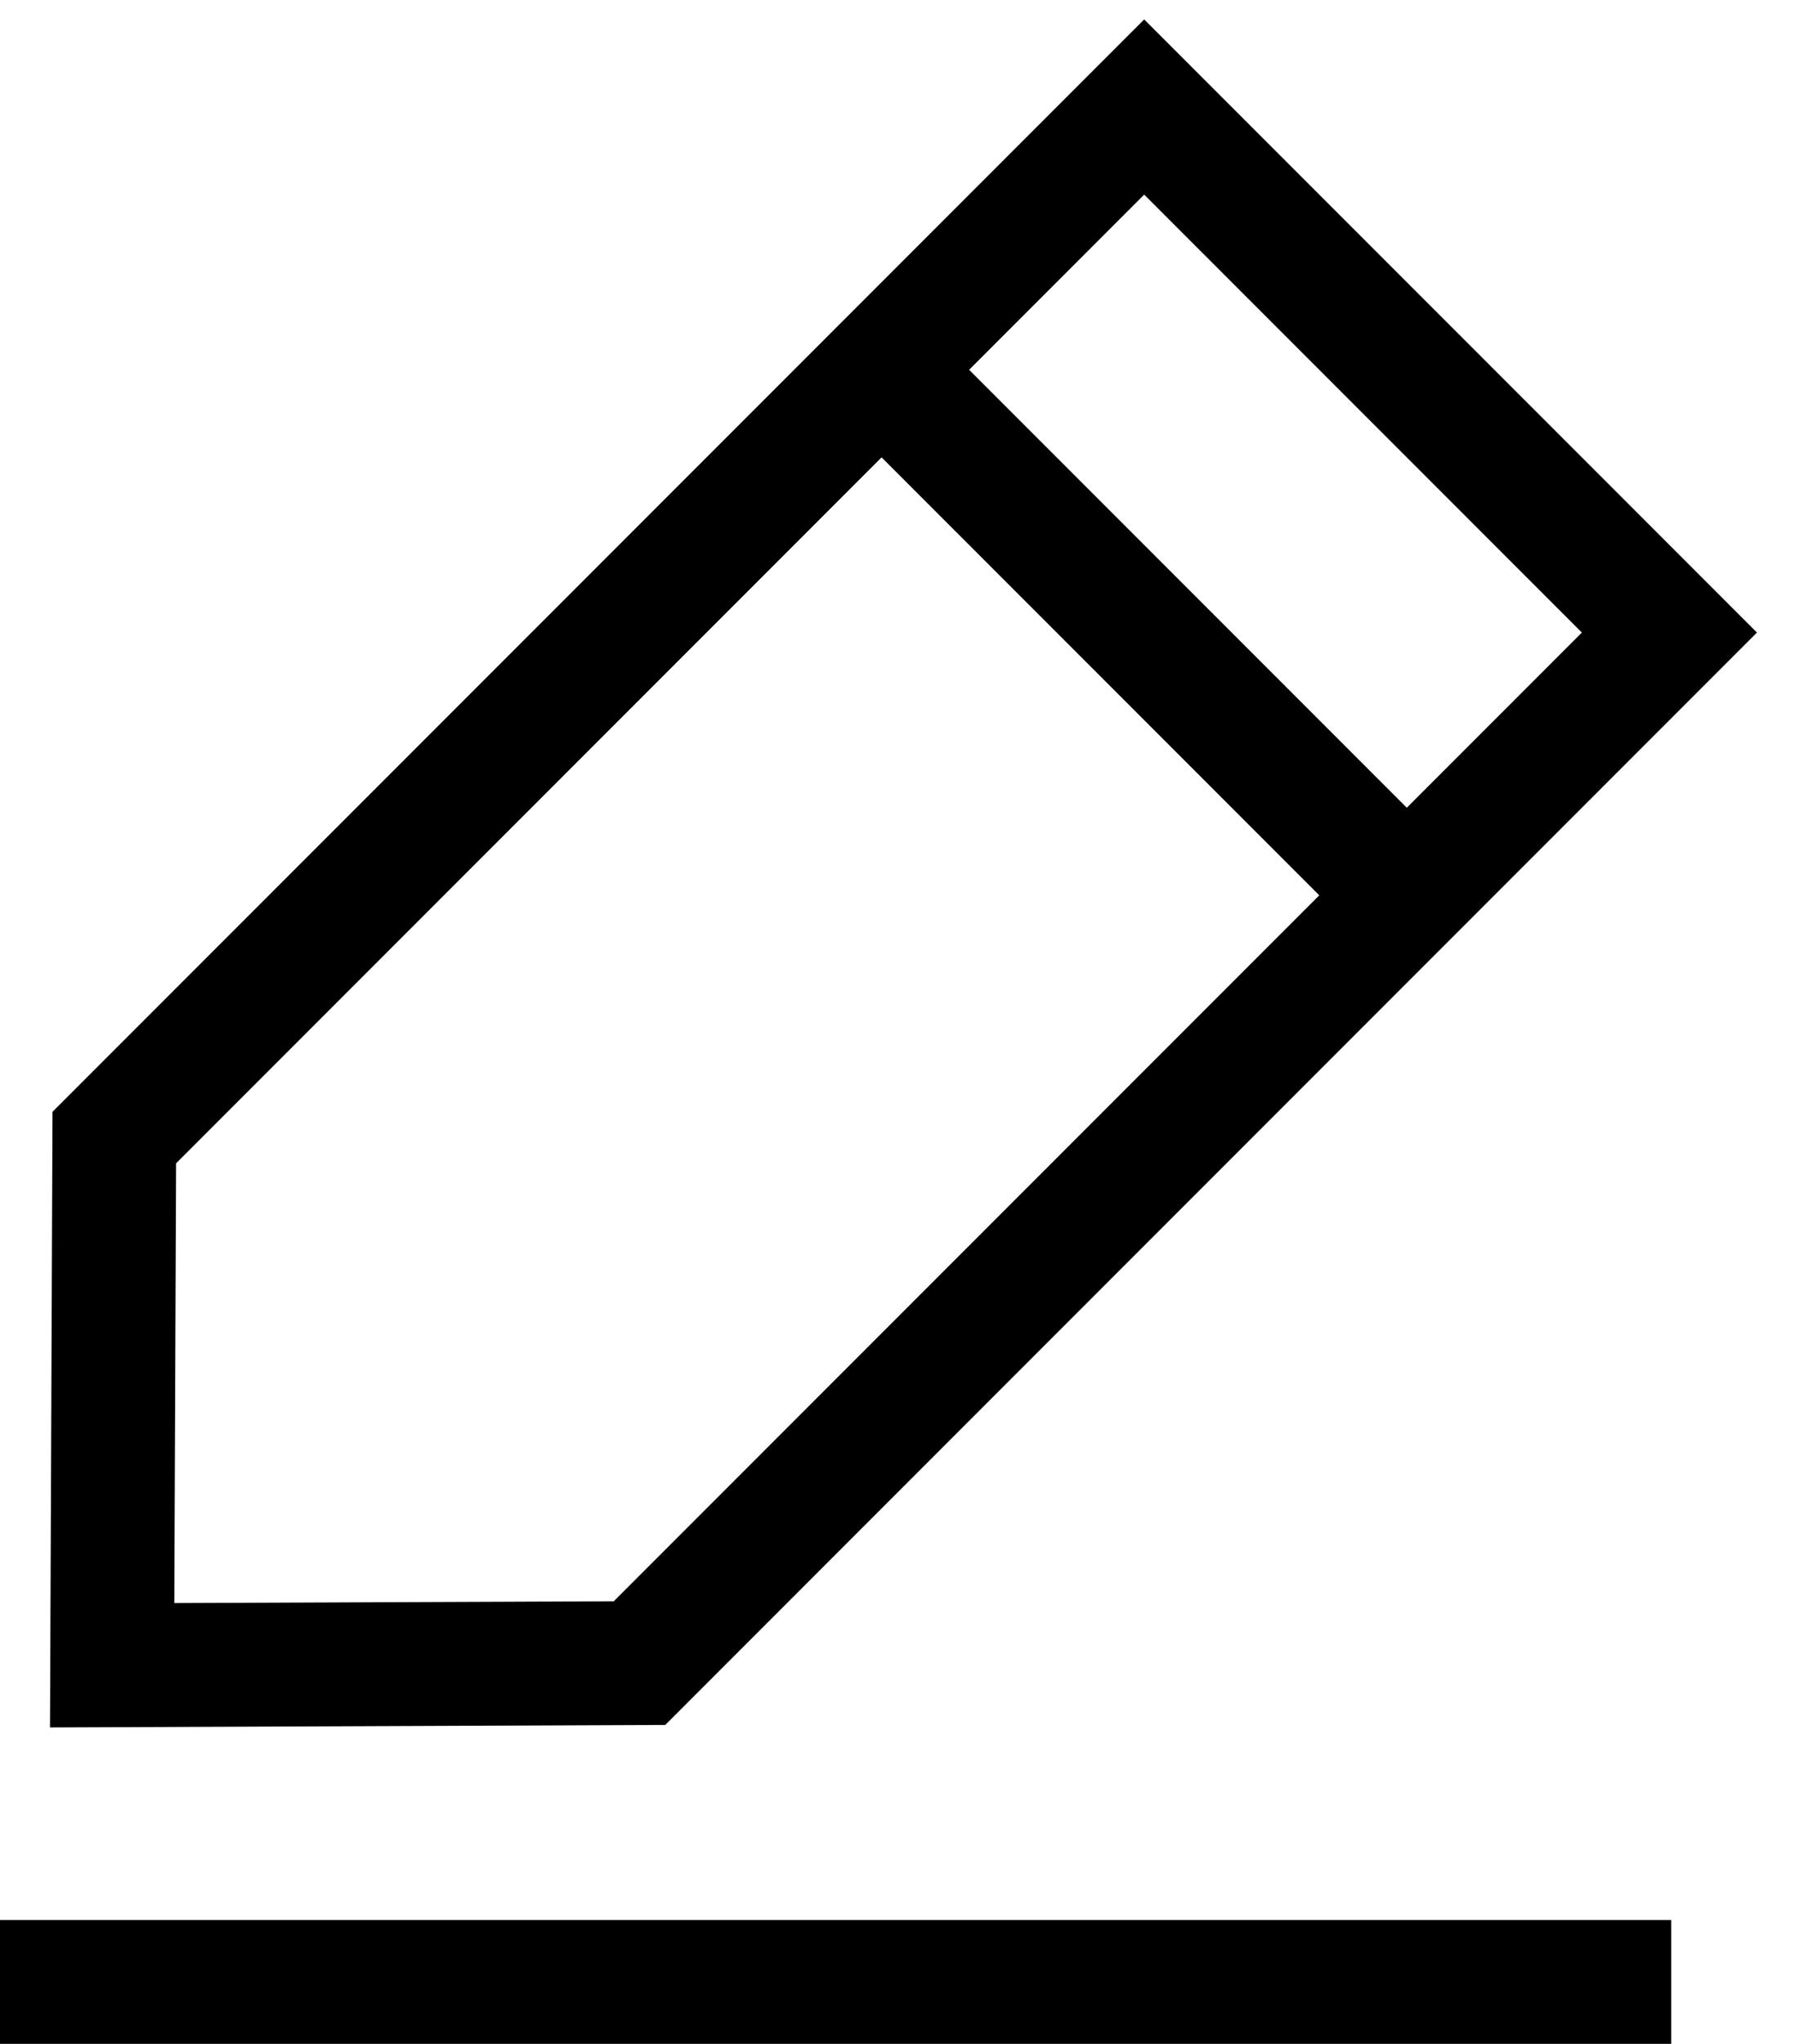 <?xml version="1.0" encoding="UTF-8"?>
<svg width="29px" height="33px" viewBox="0 0 29 33" version="1.1" xmlns="http://www.w3.org/2000/svg" xmlns:xlink="http://www.w3.org/1999/xlink">
    <!-- Generator: Sketch 54.1 (76490) - https://sketchapp.com -->
    <title>Group 29</title>
    <desc>Created with Sketch.</desc>
    <g id="Page-1" stroke="none" stroke-width="1" fill="none" fill-rule="evenodd">
        <g id="Case-Description" transform="translate(-1172, -1955)">
            <g id="Group-29" transform="translate(1167, 1955)">
                <g id="Group-26">
                    <g id="Group-25" transform="translate(16.971, 16.971) rotate(45) translate(-16.971, -16.971) translate(9.471, 0.471)">
                        <path d="M1.328,1.115 L1.328,24.646 L7.328,30.695 L13.328,24.646 L13.328,1.115 L1.328,1.115 Z" id="Rectangle" stroke="#000000" stroke-width="2"></path>
                        <rect id="Rectangle" fill="#000000" x="1.328" y="6.115" width="12" height="2"></rect>
                    </g>
                </g>
                <rect id="Rectangle" stroke="#000000" x="5.5" y="31.5" width="26" height="1"></rect>
            </g>
        </g>
    </g>
</svg>